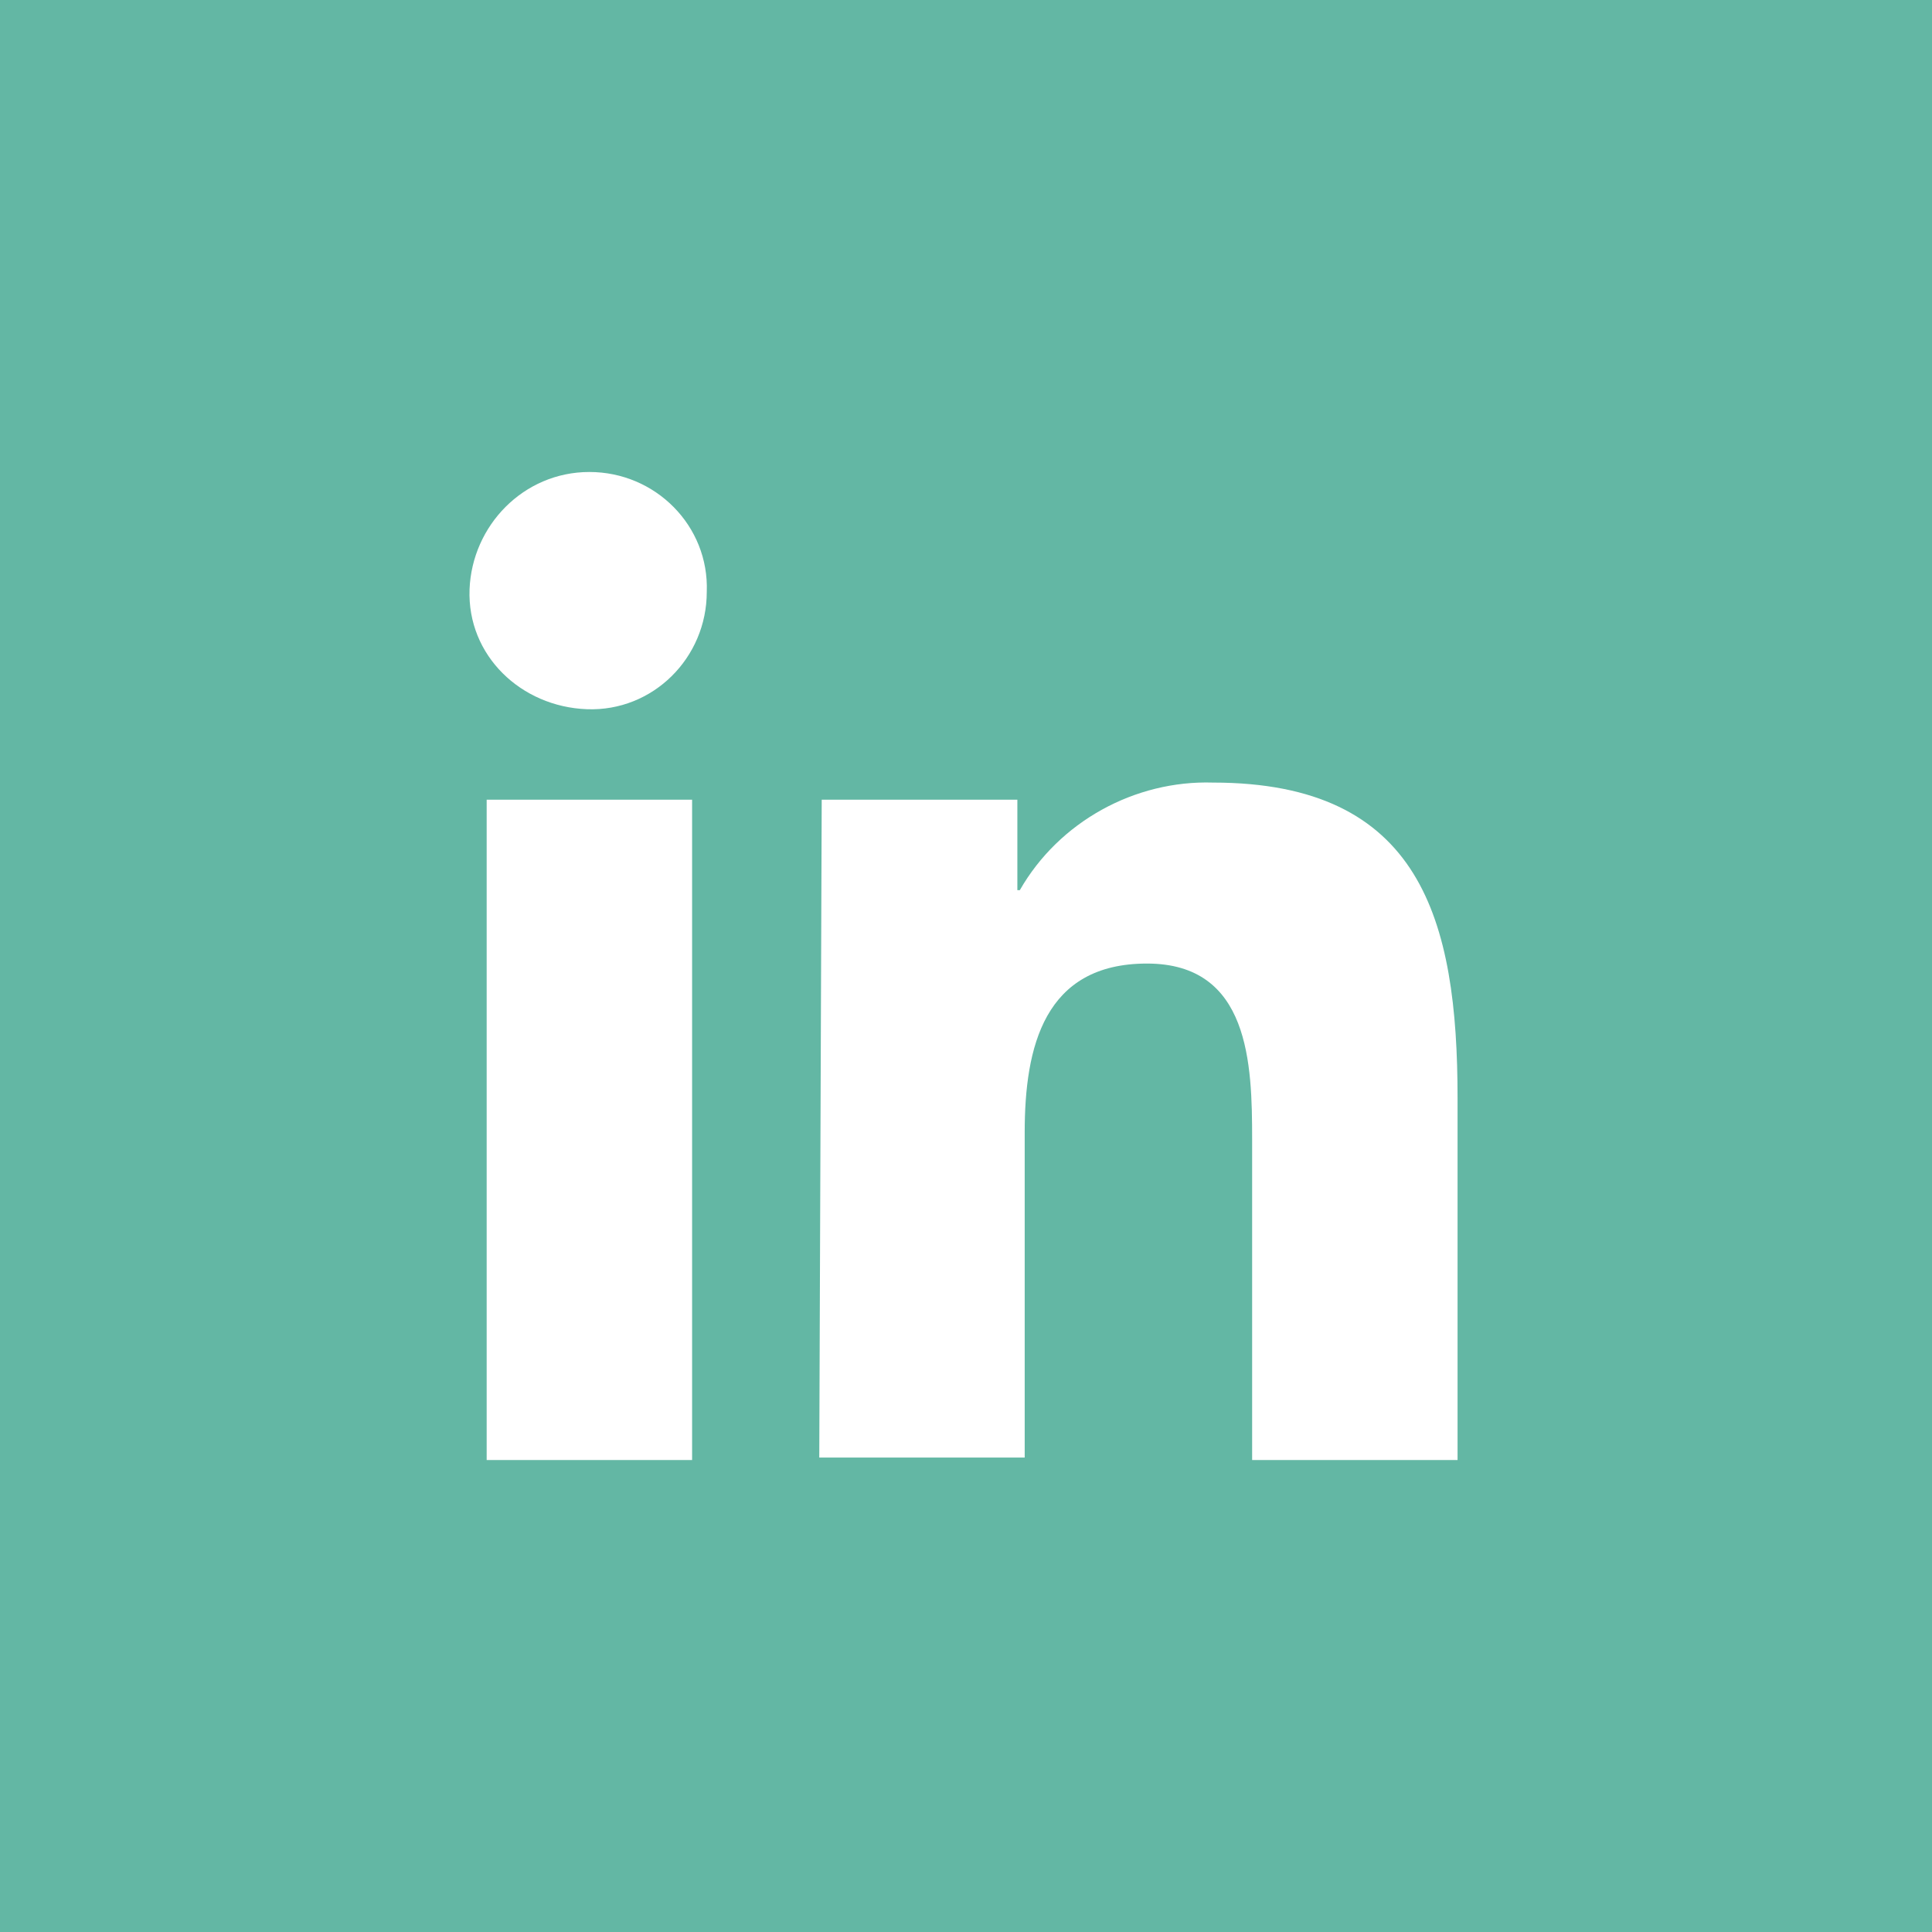 <?xml version="1.0" encoding="utf-8"?>
<!-- Generator: Adobe Illustrator 23.0.1, SVG Export Plug-In . SVG Version: 6.00 Build 0)  -->
<svg xmlns="http://www.w3.org/2000/svg" xmlns:xlink="http://www.w3.org/1999/xlink" version="1.1" id="Layer_1" x="0px" y="0px" viewBox="0 0 79 79" style="enable-background:new 0 0 79 79;" xml:space="preserve" width="79" height="79">
<style type="text/css">
	.st0{fill:#63B7A4;}
	.st1{fill:#FFFFFF;}
</style>
<title>linkedin</title>
<rect y="0" class="st0" width="79" height="79"/>
<path class="st1" d="M19.9,32.7h8.4v27h-8.4V32.7z M24.1,19.3c2.7,0,4.9,2.2,4.8,4.9c0,2.7-2.2,4.9-4.9,4.8s-4.9-2.2-4.8-4.9  C19.3,21.5,21.4,19.3,24.1,19.3C24.1,19.3,24.1,19.3,24.1,19.3"/>
<path class="st1" d="M33.6,32.7h8v3.7h0.1c1.6-2.8,4.7-4.5,7.9-4.4c8.5,0,10,5.6,10,12.9v14.8h-8.4V46.6c0-3.1-0.1-7.2-4.3-7.2  s-5,3.4-5,6.9v13.3h-8.4L33.6,32.7z"/>
</svg>
